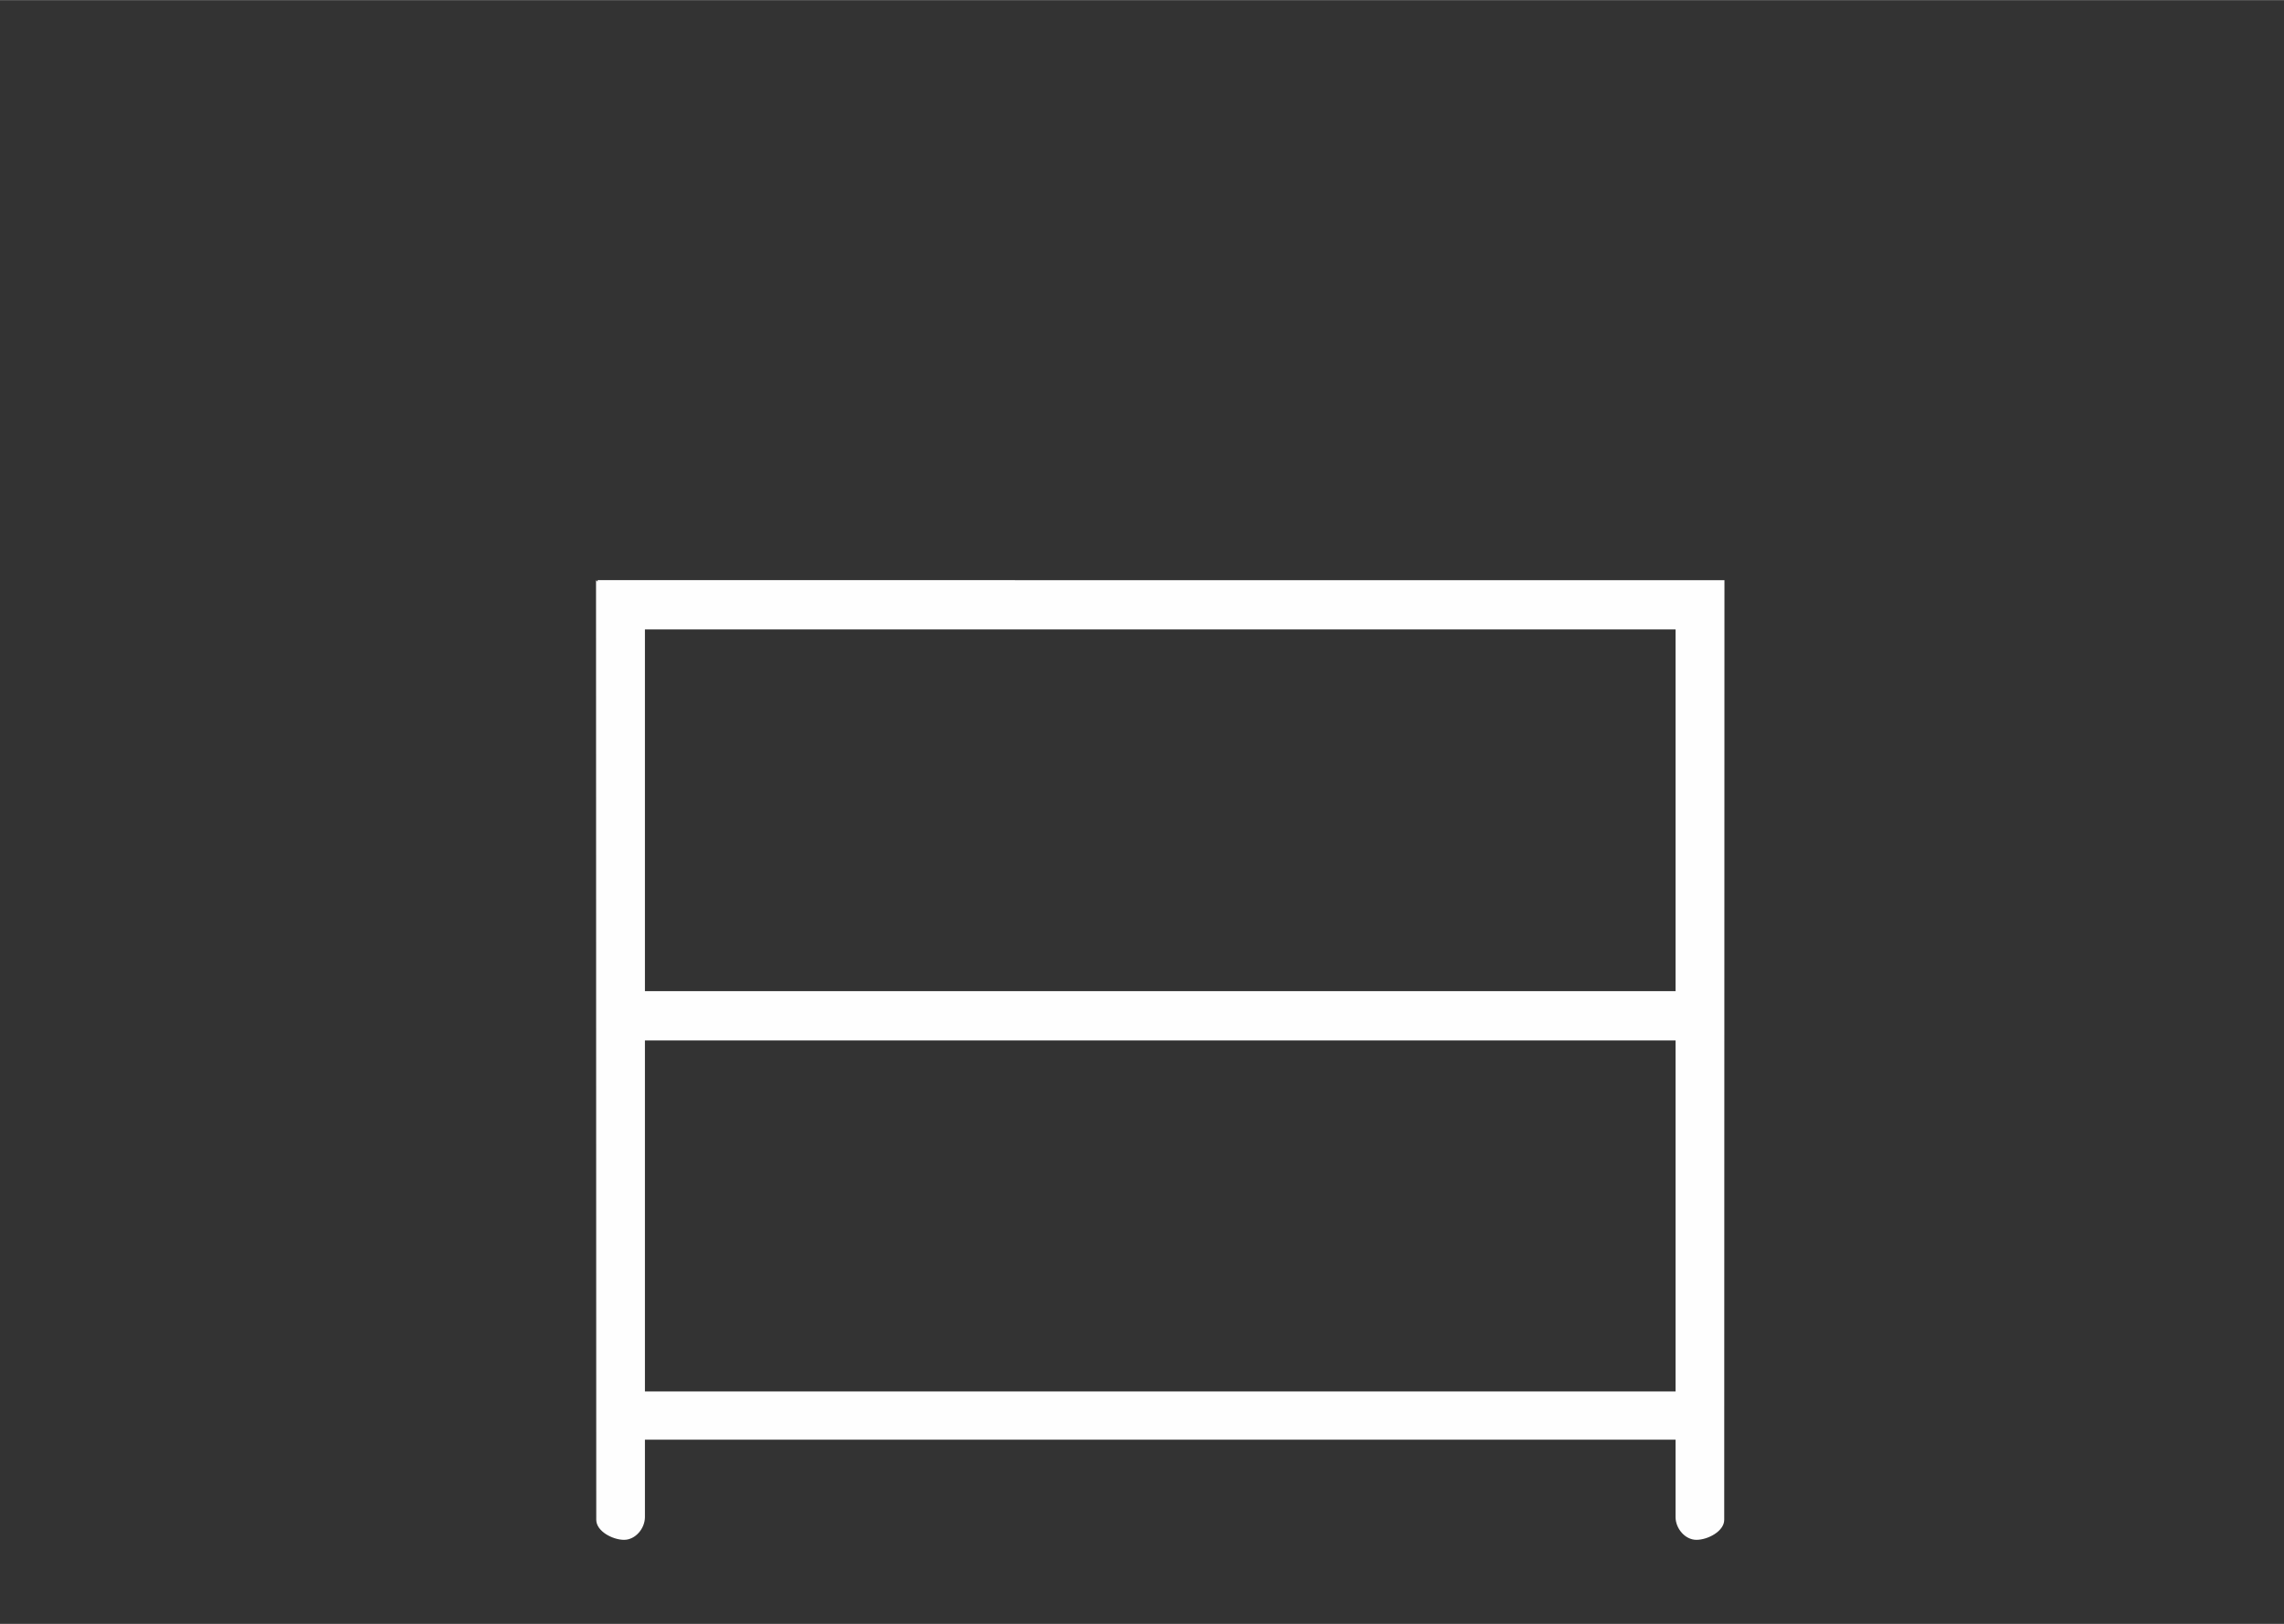 <?xml version="1.0" encoding="UTF-8"?>
<!DOCTYPE svg PUBLIC "-//W3C//DTD SVG 1.1//EN" "http://www.w3.org/Graphics/SVG/1.1/DTD/svg11.dtd">
<!-- Creator: CorelDRAW 2018 (64-Bit) -->
<svg xmlns="http://www.w3.org/2000/svg" xml:space="preserve" width="5315px" height="3780px" version="1.1" style="shape-rendering:geometricPrecision; text-rendering:geometricPrecision; image-rendering:optimizeQuality; fill-rule:evenodd; clip-rule:evenodd"
viewBox="0 0 5315 3779.56"
 xmlns:xlink="http://www.w3.org/1999/xlink">
 <rect x="0" y="0" width="5315" height="3779.56" fill="#333333" stroke="none"/>
 <defs>
  <style type="text/css">
   <![CDATA[
    .fil0 {fill:#FEFEFE}
   ]]>
  </style>
 </defs>
 <g id="Warstwa_x0020_1">
  <path class="fil0" d="M1387 1350.24l0.54 2187.09c0,26.54 38.11,46.57 64.64,46.57 26.54,0 48.61,-26.45 48.61,-52.99l0 -180.08 2398.33 0 0 180.08c0,26.54 22.07,52.99 48.6,52.99 26.54,0 64.64,-20.03 64.64,-46.57 0.19,-729.02 0.55,-1458.11 0.55,-2187.09l-2622.24 -0.15 0 3.47 -3.67 -3.32zm2512.12 114.64l0 841.91 -2398.33 0 0 -841.91 2398.33 0zm0 956.7l0 816.98 -2398.33 0 0 -816.98 2398.33 0z"/>
 </g>
</svg>
